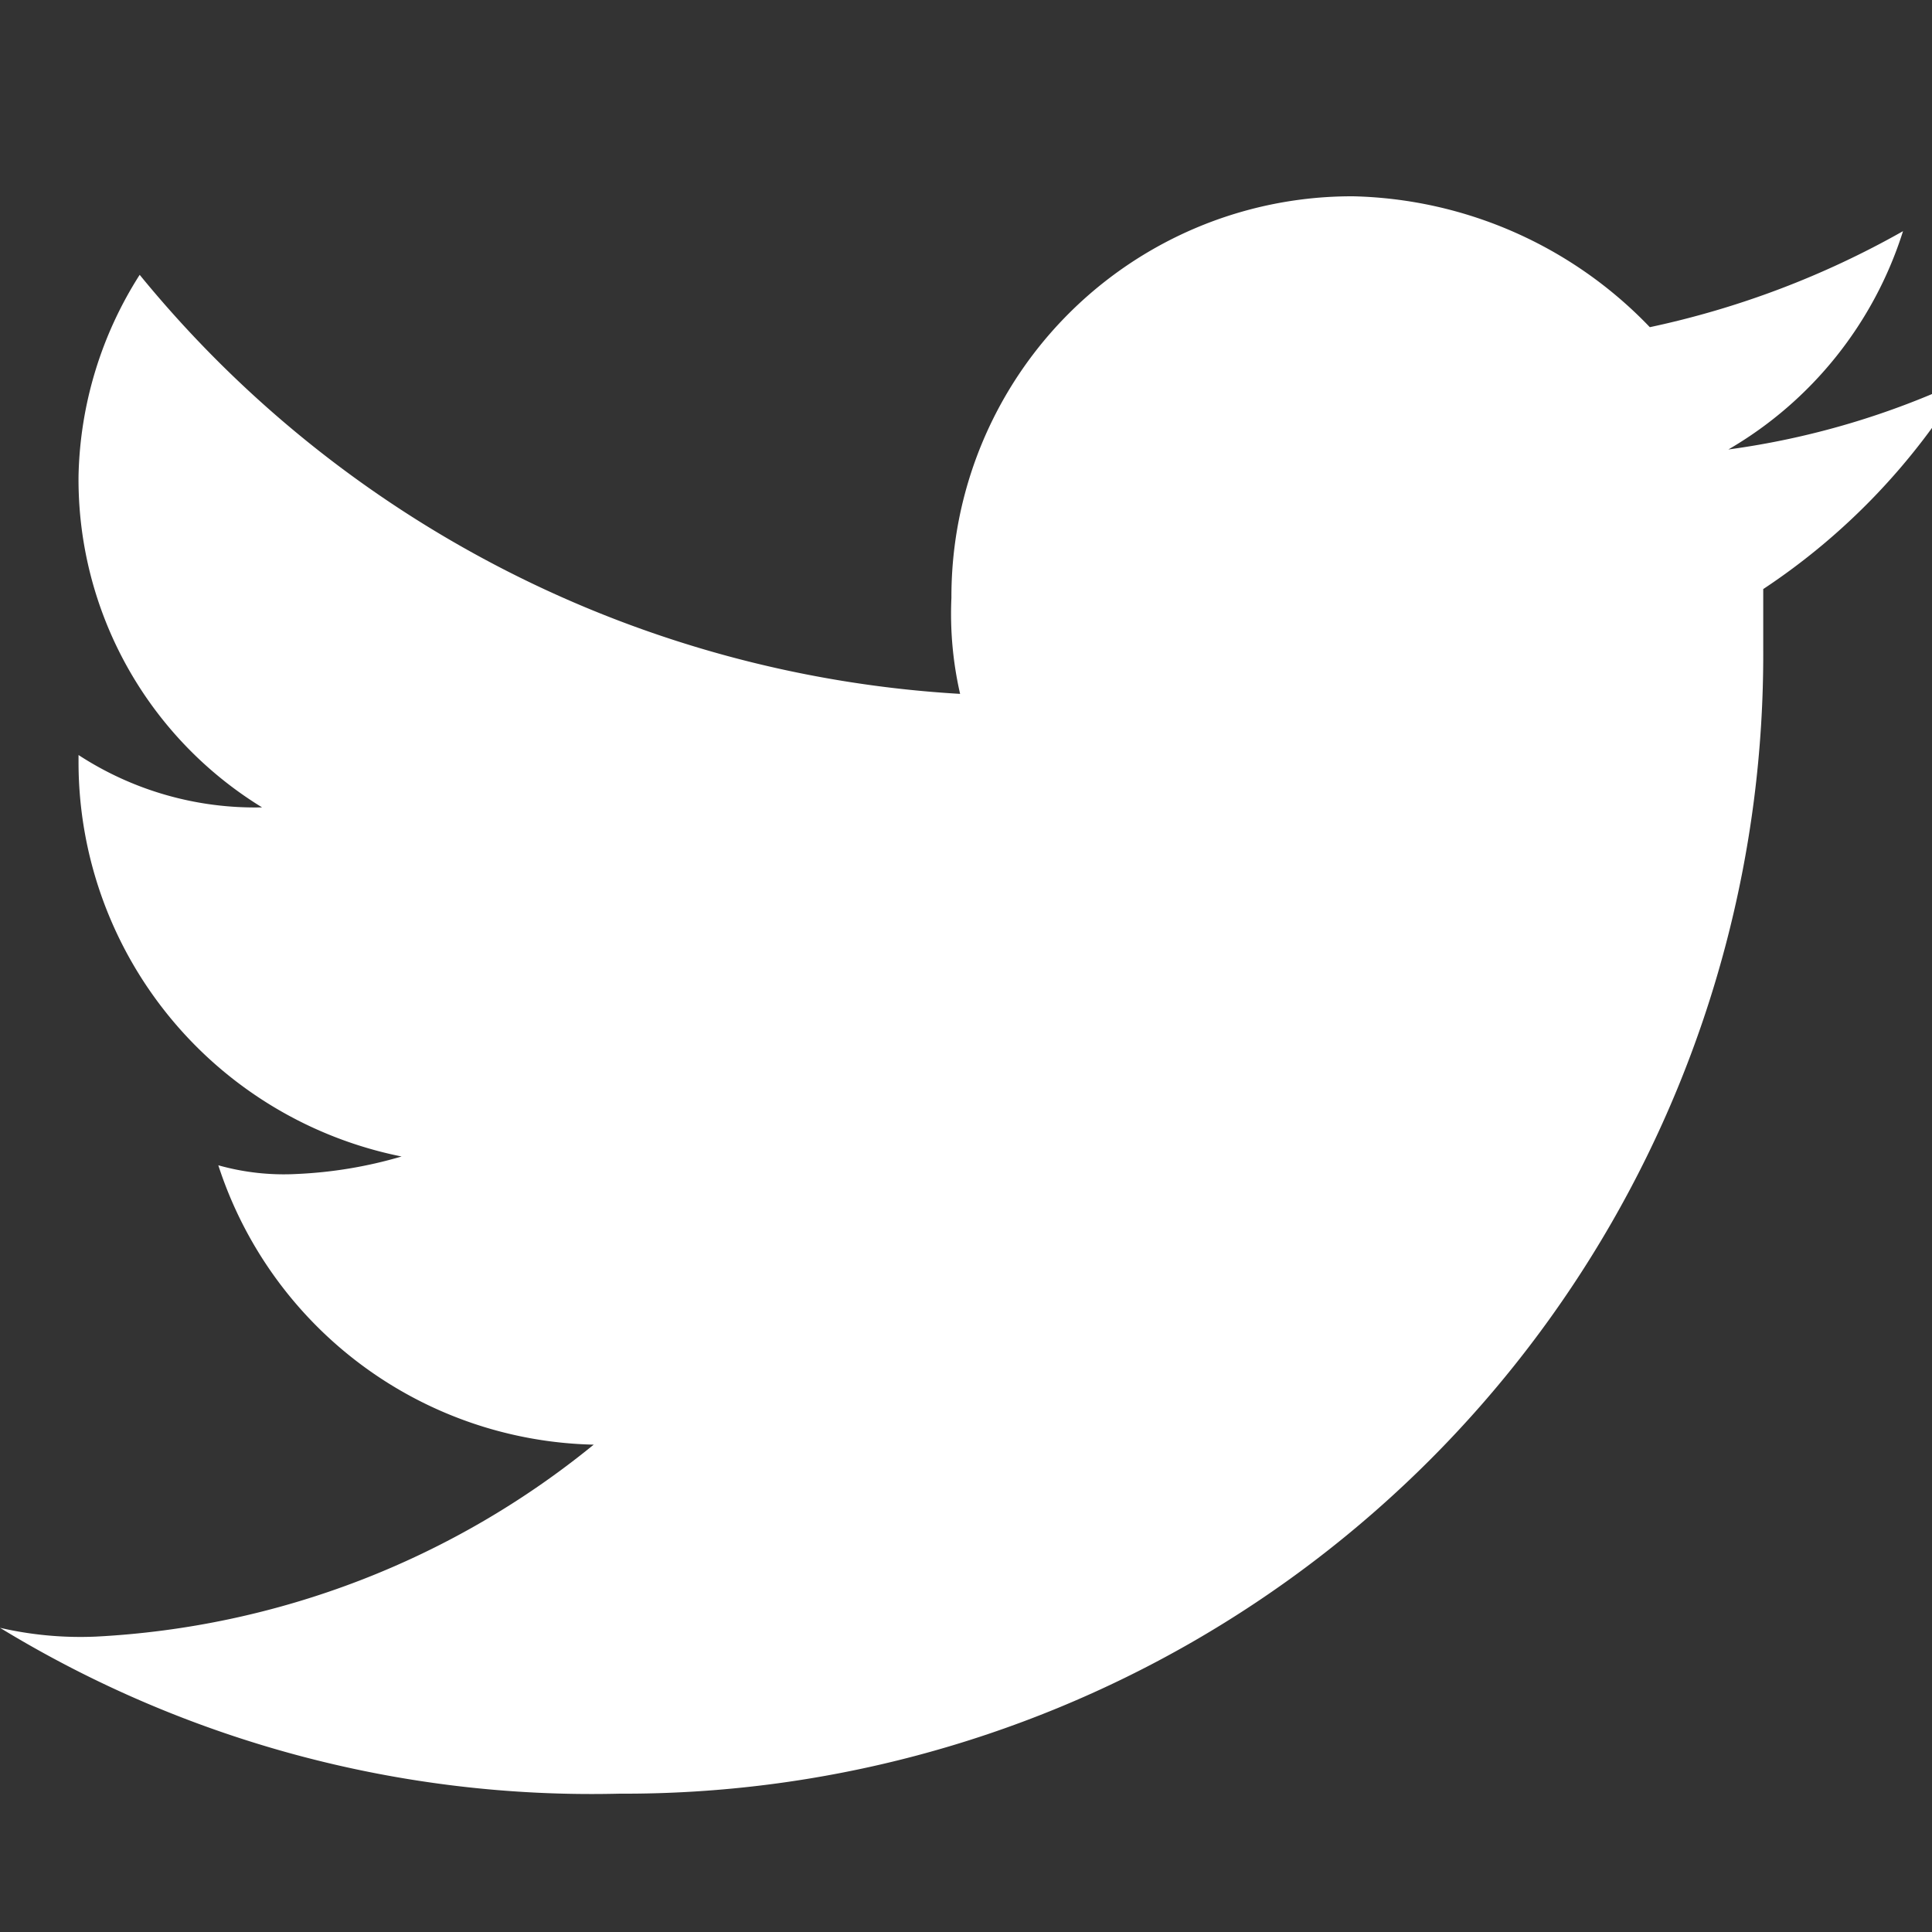 <svg xmlns="http://www.w3.org/2000/svg" xmlns:xlink="http://www.w3.org/1999/xlink" width="20" height="20" viewBox="0 0 20 20"><rect x="0" y="0" width="20" height="20" fill="#333333" stroke="none"/><defs><clipPath id="a"><rect width="20" height="20" transform="translate(913 269)" fill="#fff" stroke="#707070" stroke-width="1"/></clipPath></defs><g transform="translate(-913 -269)" clip-path="url(#a)"><path d="M17.892,2.621A4.008,4.008,0,0,0,19.7.361a9.224,9.224,0,0,1-2.621.994A4.39,4.39,0,0,0,14.006,0,4.146,4.146,0,0,0,9.849,4.157a3.707,3.707,0,0,0,.09.994A11.855,11.855,0,0,1,1.446.813,4.021,4.021,0,0,0,.813,2.892a3.982,3.982,0,0,0,1.9,3.434,3.341,3.341,0,0,1-1.9-.542v.09A4.165,4.165,0,0,0,4.157,9.94a4.536,4.536,0,0,1-1.084.181,2.5,2.5,0,0,1-.813-.09,4.182,4.182,0,0,0,3.886,2.892A8.872,8.872,0,0,1,.994,14.91,3.707,3.707,0,0,1,0,14.819a11.765,11.765,0,0,0,6.416,1.717A11.789,11.789,0,0,0,18.253,4.7V4.066A6.828,6.828,0,0,0,20.331,1.9,8.349,8.349,0,0,1,17.892,2.621Z" transform="translate(913 271.032)" fill="#fff"/></g></svg>